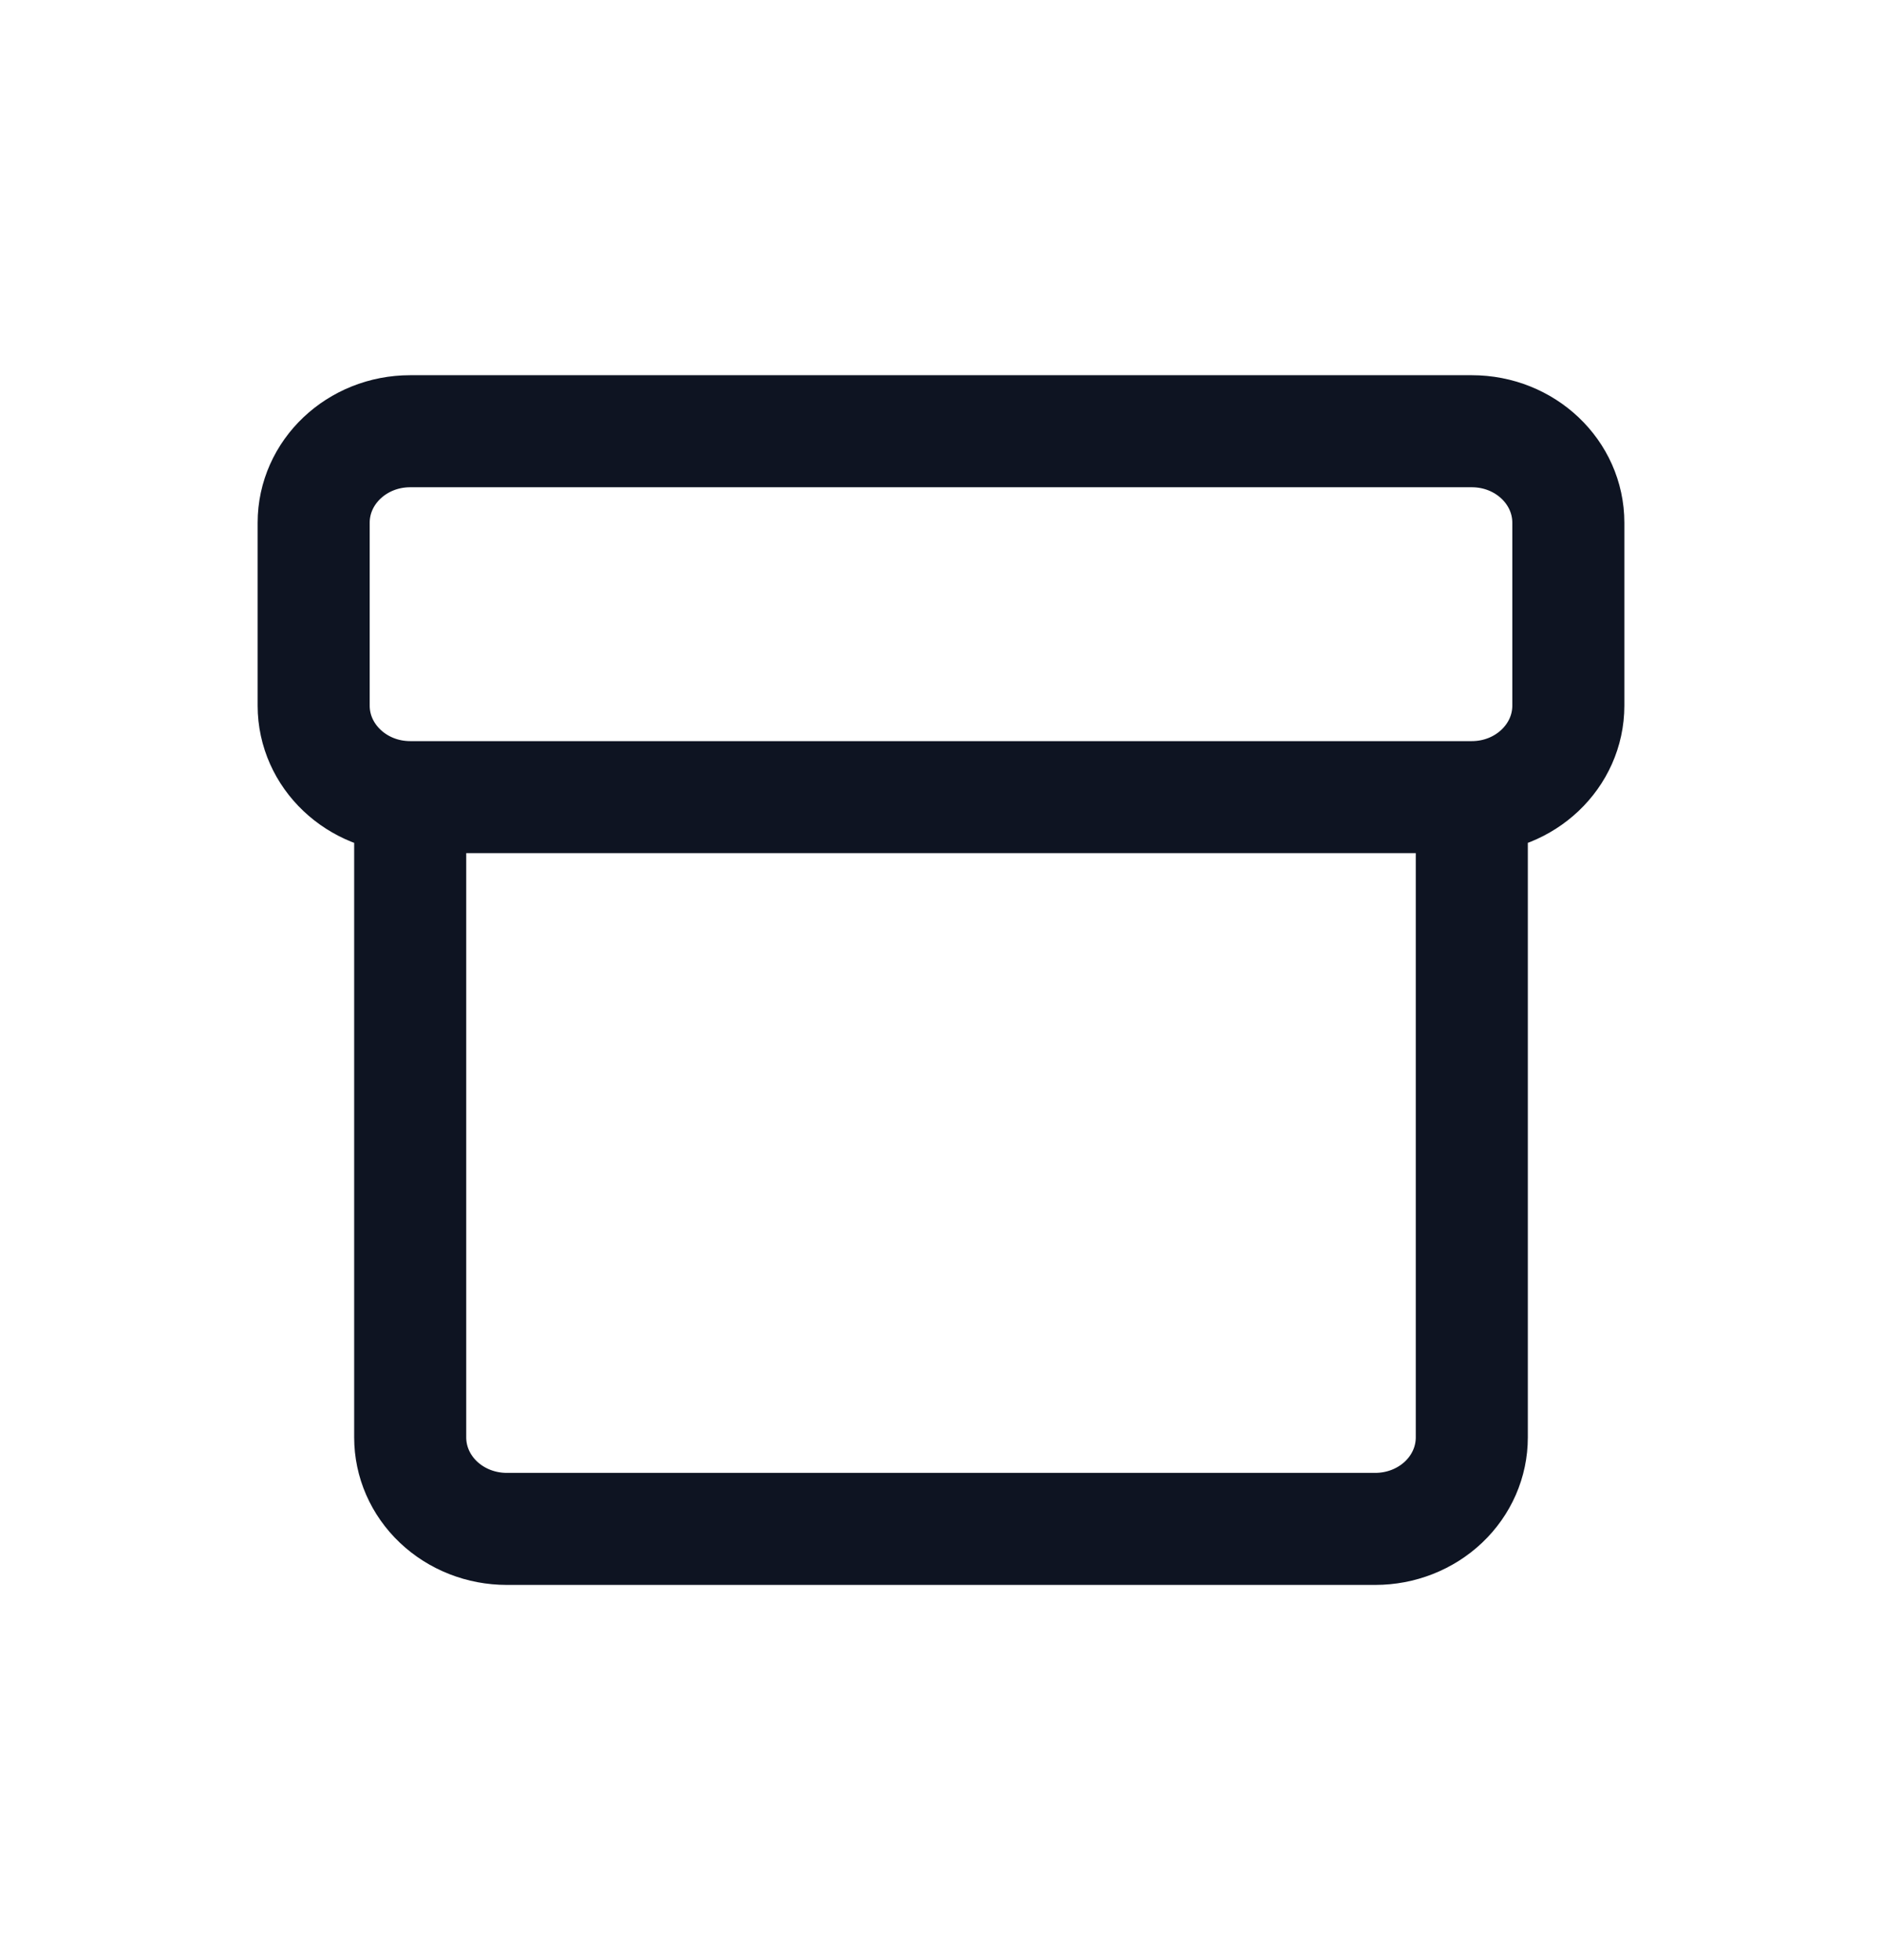 <?xml version="1.0" encoding="UTF-8"?> <svg xmlns="http://www.w3.org/2000/svg" width="24" height="25" viewBox="0 0 24 25" fill="none"><path d="M5.231 10.167H18.769M5.231 10.167V18.333C5.231 18.643 5.36 18.939 5.591 19.158C5.822 19.377 6.135 19.5 6.462 19.5H17.538C17.865 19.5 18.178 19.377 18.409 19.158C18.64 18.939 18.769 18.643 18.769 18.333V10.167M5.231 10.167C4.551 10.167 4 9.644 4 9V6.667C4 6.022 4.551 5.5 5.231 5.5H18.769C19.449 5.5 20 6.022 20 6.667V9C20 9.644 19.449 10.167 18.769 10.167" stroke="#0E1422" stroke-width="1.429" stroke-linecap="round" stroke-linejoin="round"></path></svg> 